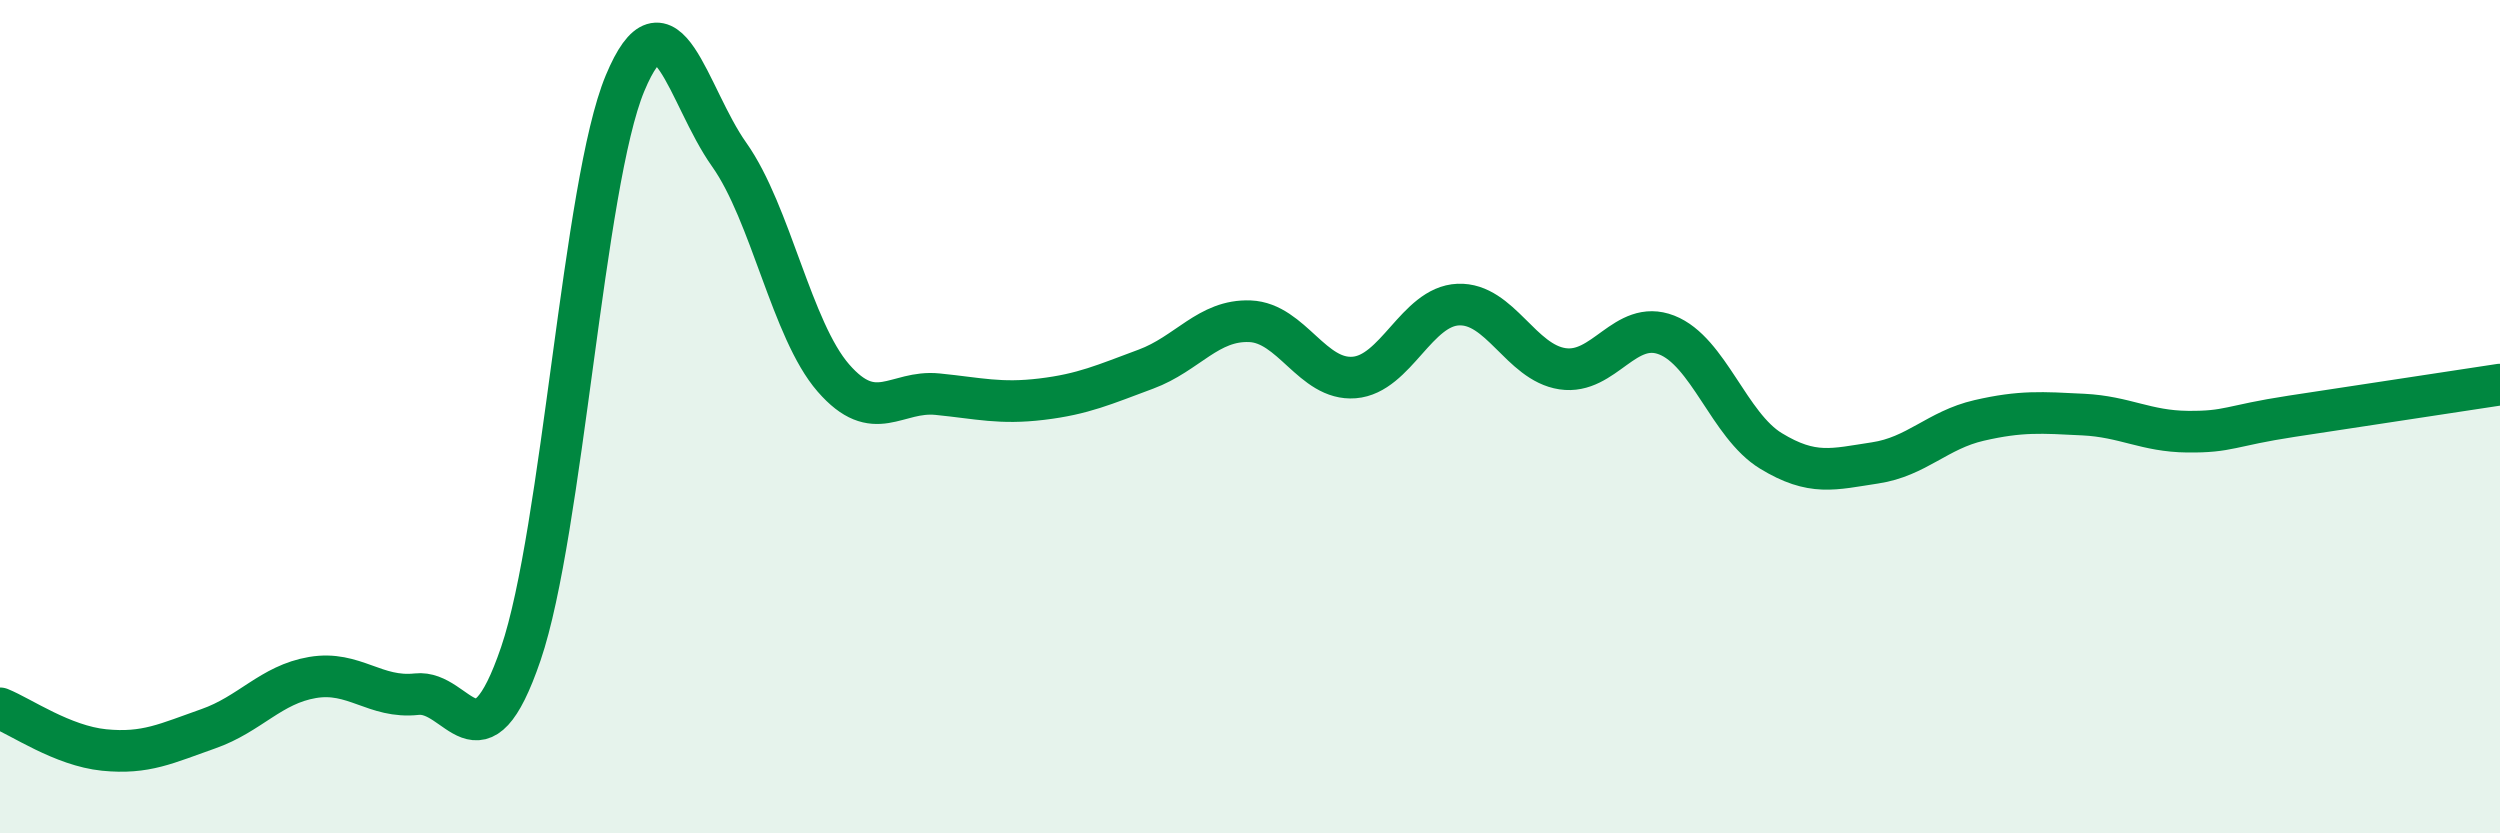 
    <svg width="60" height="20" viewBox="0 0 60 20" xmlns="http://www.w3.org/2000/svg">
      <path
        d="M 0,17 C 0.5,17.2 1.5,17.9 2.5,18 C 3.5,18.1 4,17.84 5,17.49 C 6,17.14 6.5,16.43 7.5,16.26 C 8.5,16.09 9,16.77 10,16.66 C 11,16.55 11.5,18.62 12.5,15.69 C 13.5,12.76 14,4.4 15,2 C 16,-0.4 16.5,2.3 17.5,3.71 C 18.5,5.12 19,7.92 20,9.07 C 21,10.22 21.5,9.36 22.5,9.46 C 23.5,9.56 24,9.7 25,9.58 C 26,9.46 26.5,9.23 27.5,8.86 C 28.5,8.49 29,7.67 30,7.71 C 31,7.75 31.5,9.14 32.5,9.06 C 33.5,8.98 34,7.35 35,7.31 C 36,7.27 36.5,8.7 37.5,8.85 C 38.5,9 39,7.65 40,8.04 C 41,8.43 41.5,10.21 42.5,10.82 C 43.5,11.43 44,11.26 45,11.11 C 46,10.96 46.5,10.32 47.5,10.09 C 48.5,9.86 49,9.9 50,9.95 C 51,10 51.5,10.35 52.5,10.36 C 53.5,10.37 53.5,10.22 55,9.99 C 56.5,9.76 59,9.38 60,9.23L60 20L0 20Z"
        fill="#008740"
        opacity="0.1"
        stroke-linecap="round"
        stroke-linejoin="round"
      />
      <path
        d="M 0,17 C 0.5,17.2 1.5,17.9 2.5,18 C 3.5,18.1 4,17.84 5,17.49 C 6,17.14 6.5,16.43 7.5,16.26 C 8.5,16.09 9,16.77 10,16.66 C 11,16.55 11.5,18.62 12.5,15.69 C 13.5,12.76 14,4.4 15,2 C 16,-0.4 16.5,2.3 17.5,3.71 C 18.5,5.12 19,7.92 20,9.07 C 21,10.22 21.5,9.36 22.5,9.46 C 23.5,9.56 24,9.7 25,9.58 C 26,9.46 26.5,9.23 27.5,8.86 C 28.5,8.49 29,7.67 30,7.71 C 31,7.75 31.5,9.14 32.5,9.06 C 33.5,8.98 34,7.35 35,7.31 C 36,7.27 36.5,8.7 37.5,8.85 C 38.5,9 39,7.65 40,8.04 C 41,8.43 41.5,10.21 42.5,10.82 C 43.5,11.43 44,11.26 45,11.11 C 46,10.96 46.5,10.32 47.5,10.09 C 48.5,9.86 49,9.9 50,9.95 C 51,10 51.5,10.35 52.5,10.36 C 53.5,10.37 53.5,10.22 55,9.99 C 56.5,9.76 59,9.38 60,9.23"
        stroke="#008740"
        stroke-width="1"
        fill="none"
        stroke-linecap="round"
        stroke-linejoin="round"
      />
    </svg>
  